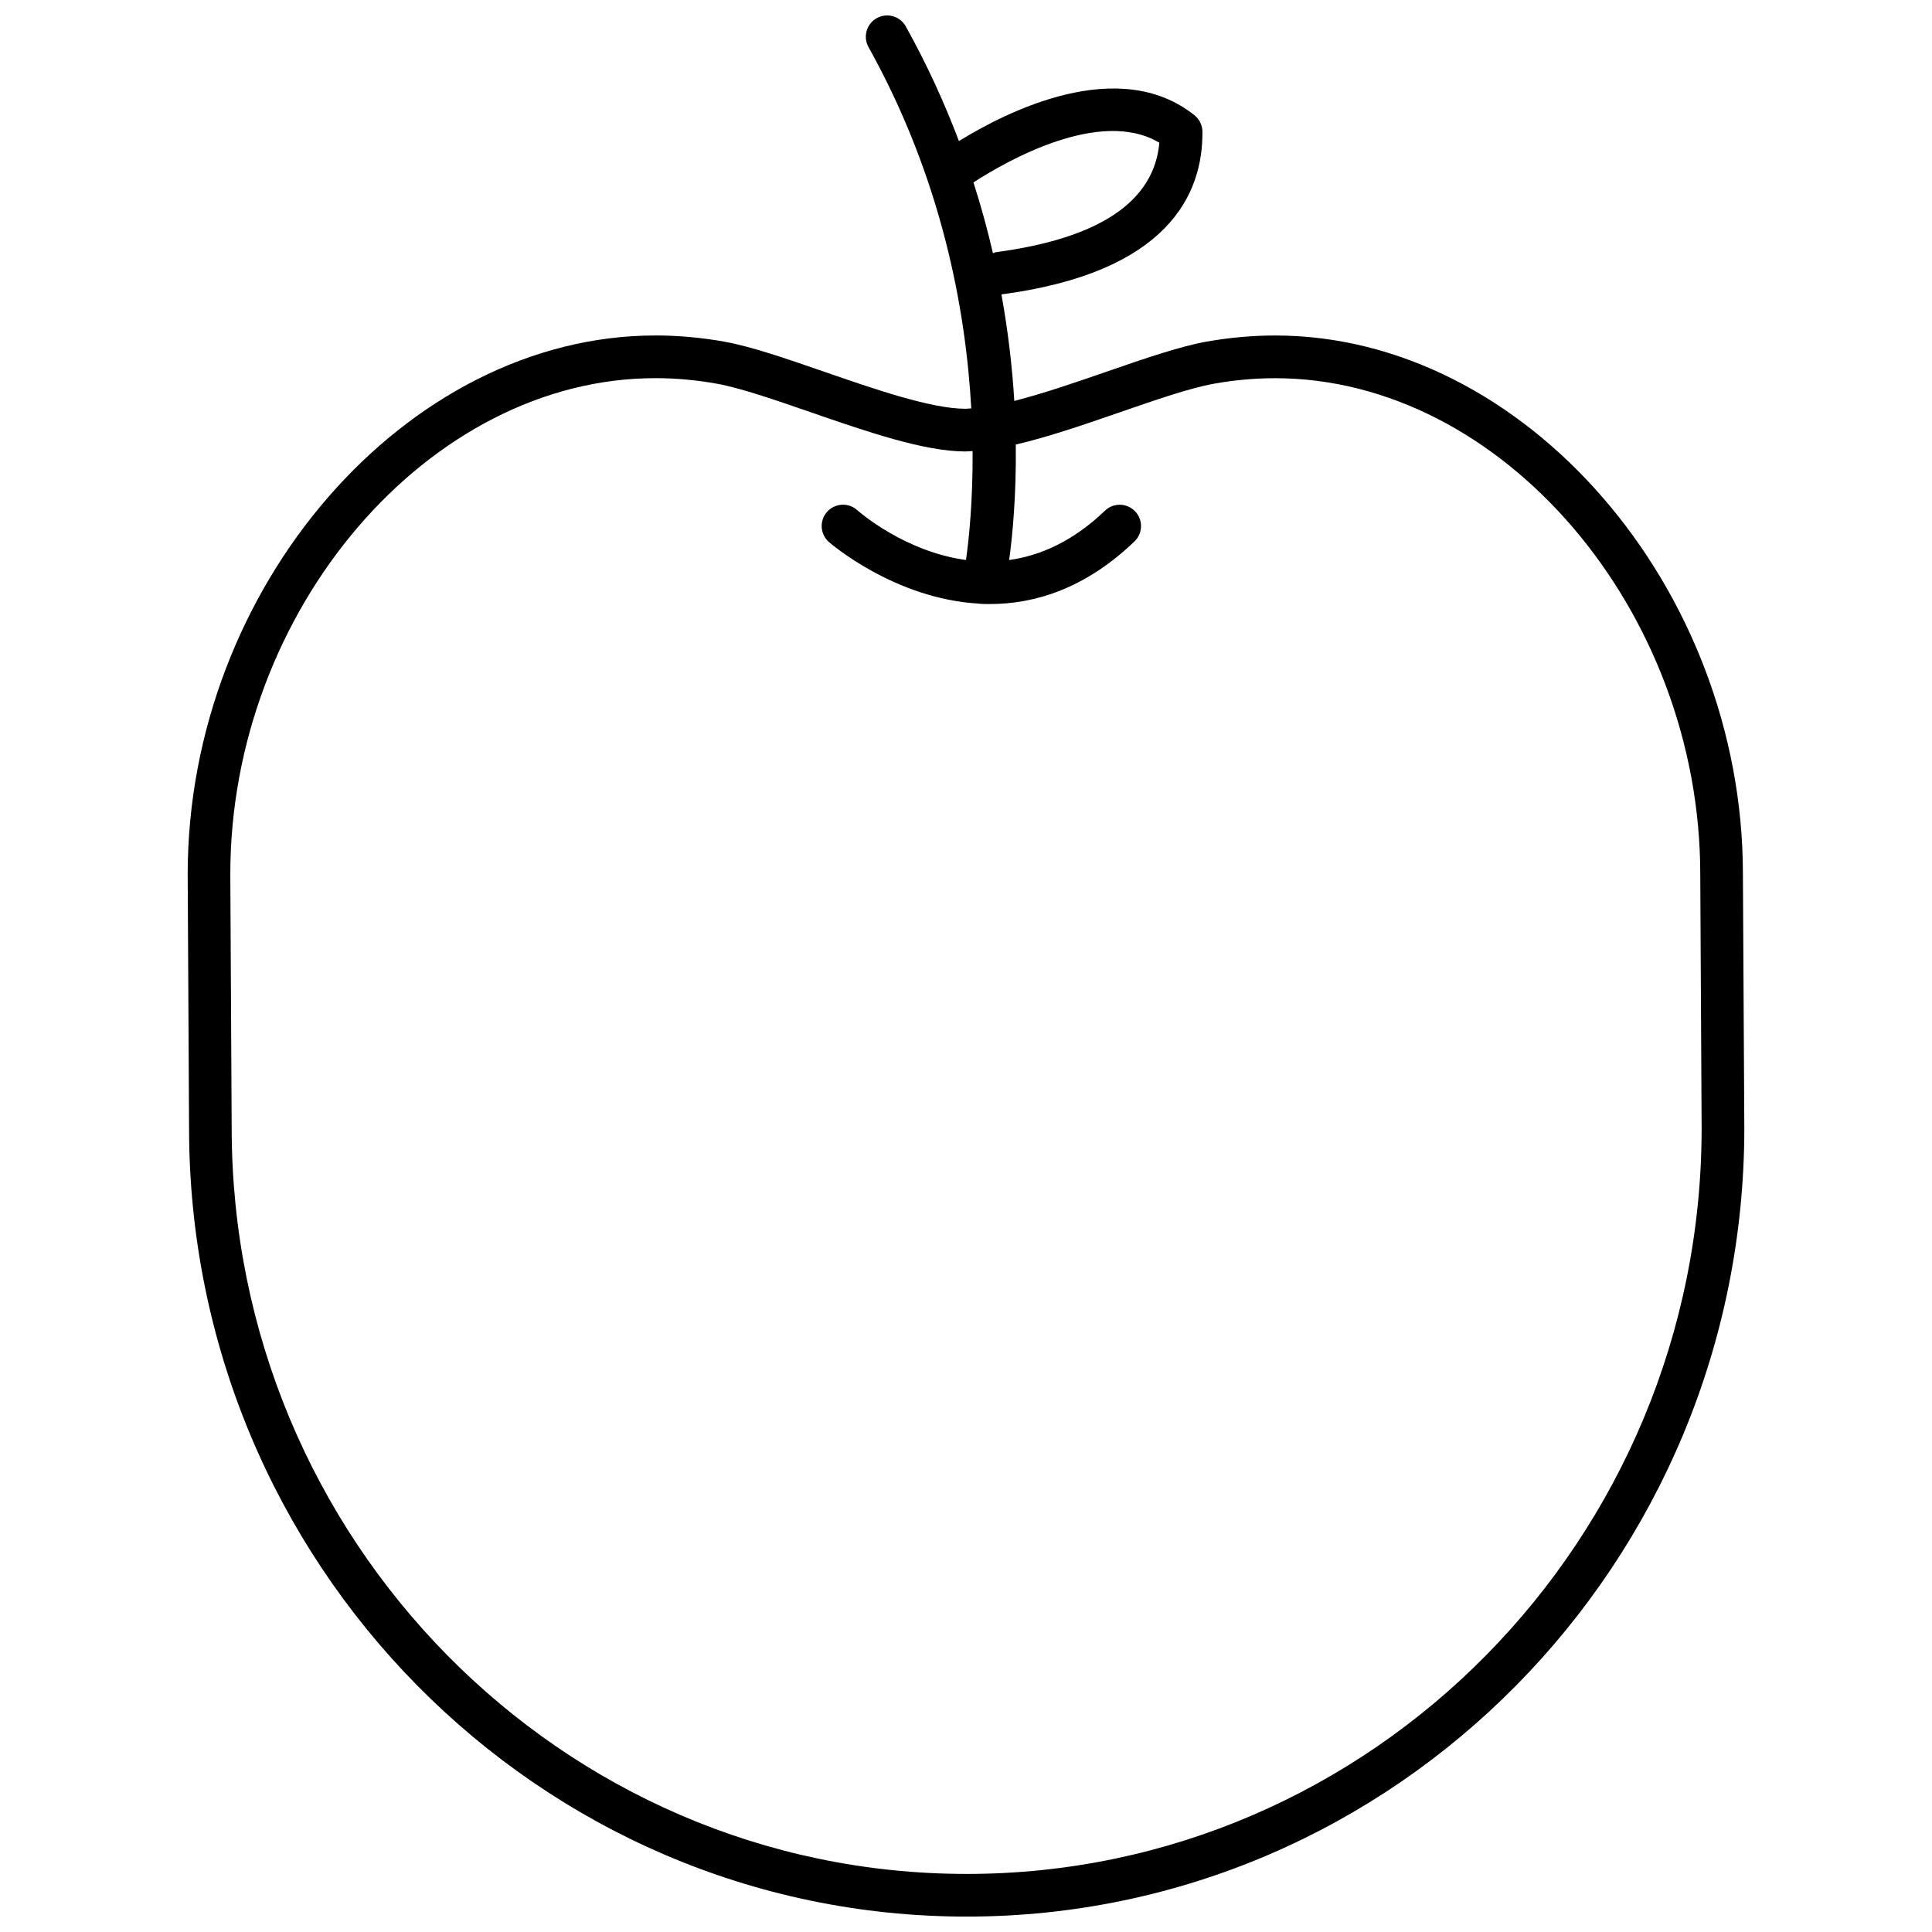<?xml version="1.0" encoding="UTF-8"?>
<!-- Uploaded to: ICON Repo, www.svgrepo.com, Generator: ICON Repo Mixer Tools -->
<svg width="800px" height="800px" version="1.1" viewBox="144 144 512 512" xmlns="http://www.w3.org/2000/svg">
 <defs>
  <clipPath id="a">
   <path d="m193 148.09h414v503.81h-414z"/>
  </clipPath>
 </defs>
 <g clip-path="url(#a)">
  <path d="m605.89 375.66c0-76.047-57.93-142.75-123.96-142.75-6.047 0-12.184 0.555-18.234 1.637-7.176 1.289-16.566 4.539-26.504 7.977-8.07 2.793-16.762 5.789-24.391 7.727-0.527-8.652-1.582-18.141-3.414-28.234 0.039-0.004 0.082 0 0.117-0.012 44.215-5.879 53.305-26.691 53.152-43.121-0.016-1.699-0.801-3.305-2.137-4.367-20.129-16.012-49.863-0.871-62.391 6.871-3.769-9.965-8.379-20.141-14.086-30.395-1.512-2.719-4.953-3.703-7.684-2.188-2.727 1.516-3.703 4.957-2.188 7.684 19.445 34.914 25.773 69.531 27.227 95.734-0.523 0.031-1.09 0.102-1.578 0.102-9.035 0-24.094-5.211-37.383-9.809-9.941-3.438-19.324-6.688-26.5-7.977-6.051-1.082-12.184-1.637-18.234-1.637-66.035 0.008-123.96 66.711-123.96 142.79l0.363 67.254c0 115.22 92.449 208.97 206.08 208.97 113.63-0.004 206.08-93.746 206.08-209zm-154.65-193.84c-1.391 15.613-15.914 25.363-43.23 28.996-0.316 0.039-0.57 0.207-0.867 0.297-1.41-6.102-3.117-12.367-5.168-18.773 8.598-5.562 33.516-19.902 49.266-10.52zm-51.062 458.79c-107.4 0-194.78-88.676-194.78-197.7l-0.363-67.246c0-70.023 52.648-131.45 112.66-131.45 5.379 0 10.844 0.492 16.234 1.465 6.312 1.133 15.297 4.242 24.812 7.531 14.816 5.129 30.145 10.43 41.074 10.43 0.621 0 1.289-0.074 1.934-0.105 0.086 13.148-0.961 23.297-1.75 28.867-16.051-2.168-28.016-12.496-28.844-13.227-2.328-2.066-5.894-1.859-7.969 0.469-2.074 2.328-1.867 5.898 0.465 7.977 0.266 0.238 17.434 15.141 39.836 16.344 0.02 0 0.039 0.02 0.059 0.023 0.398 0.086 2.383 0.09 2.754 0.09 12.027 0 25.375-4.144 38.352-16.594 2.246-2.16 2.316-5.738 0.16-7.984-2.168-2.254-5.742-2.328-7.984-0.168-8.535 8.191-17.234 11.945-25.391 13.078 0.891-6.531 1.914-17.164 1.758-30.602 8.59-1.988 18.223-5.316 27.676-8.586 9.516-3.289 18.5-6.398 24.812-7.531 5.387-0.973 10.848-1.465 16.234-1.465 60.02 0 112.67 61.426 112.67 131.48l0.363 67.254c0.004 108.97-87.375 197.65-194.77 197.65z"/>
 </g>
</svg>